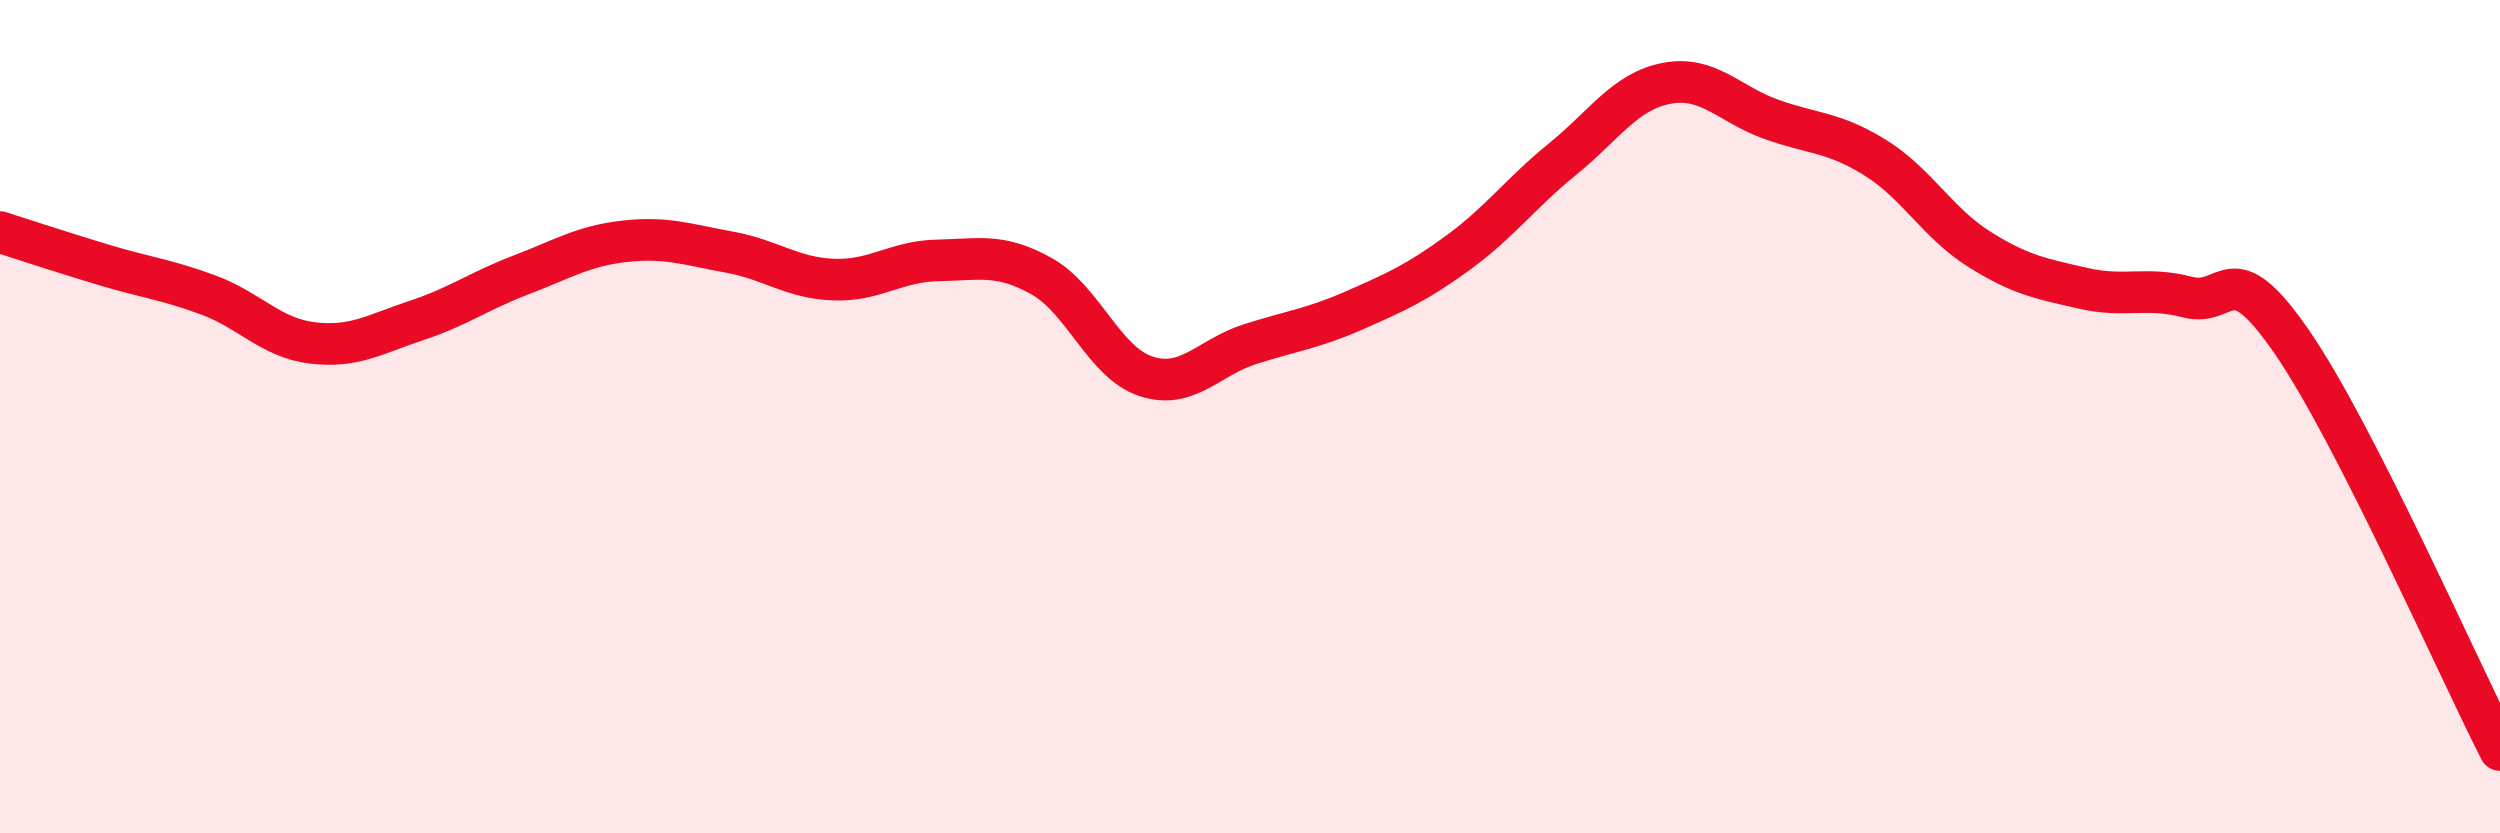 
    <svg width="60" height="20" viewBox="0 0 60 20" xmlns="http://www.w3.org/2000/svg">
      <path
        d="M 0,5.57 C 0.5,5.73 1.5,6.06 2.5,6.36 C 3.5,6.66 4,6.71 5,7.08 C 6,7.45 6.5,8.11 7.5,8.23 C 8.5,8.35 9,8.02 10,7.69 C 11,7.36 11.5,6.98 12.5,6.6 C 13.5,6.22 14,5.9 15,5.79 C 16,5.68 16.5,5.87 17.5,6.05 C 18.5,6.23 19,6.67 20,6.71 C 21,6.75 21.5,6.27 22.5,6.25 C 23.5,6.23 24,6.07 25,6.63 C 26,7.19 26.5,8.7 27.5,9.03 C 28.5,9.36 29,8.58 30,8.26 C 31,7.94 31.5,7.89 32.5,7.45 C 33.5,7.01 34,6.79 35,6.06 C 36,5.33 36.5,4.63 37.5,3.82 C 38.5,3.01 39,2.19 40,2 C 41,1.81 41.5,2.5 42.5,2.86 C 43.5,3.22 44,3.16 45,3.78 C 46,4.4 46.5,5.35 47.5,5.98 C 48.5,6.61 49,6.69 50,6.92 C 51,7.15 51.5,6.87 52.5,7.13 C 53.5,7.39 53.5,6.03 55,8.2 C 56.5,10.37 59,16.04 60,18L60 20L0 20Z"
        fill="#EB0A25"
        opacity="0.1"
        stroke-linecap="round"
        stroke-linejoin="round"
      />
      <path
        d="M 0,5.57 C 0.5,5.73 1.5,6.06 2.5,6.36 C 3.5,6.66 4,6.71 5,7.08 C 6,7.45 6.5,8.11 7.5,8.23 C 8.5,8.35 9,8.02 10,7.69 C 11,7.36 11.5,6.98 12.5,6.6 C 13.5,6.22 14,5.9 15,5.79 C 16,5.68 16.5,5.87 17.5,6.05 C 18.5,6.23 19,6.67 20,6.71 C 21,6.75 21.5,6.27 22.5,6.25 C 23.5,6.23 24,6.07 25,6.63 C 26,7.19 26.5,8.7 27.5,9.03 C 28.5,9.36 29,8.58 30,8.26 C 31,7.94 31.5,7.89 32.5,7.45 C 33.5,7.01 34,6.79 35,6.06 C 36,5.33 36.5,4.63 37.5,3.82 C 38.5,3.01 39,2.19 40,2 C 41,1.81 41.5,2.5 42.5,2.86 C 43.5,3.22 44,3.16 45,3.78 C 46,4.4 46.5,5.35 47.5,5.98 C 48.5,6.61 49,6.69 50,6.92 C 51,7.15 51.5,6.87 52.5,7.13 C 53.5,7.39 53.5,6.03 55,8.2 C 56.5,10.37 59,16.04 60,18"
        stroke="#EB0A25"
        stroke-width="1"
        fill="none"
        stroke-linecap="round"
        stroke-linejoin="round"
      />
    </svg>
  